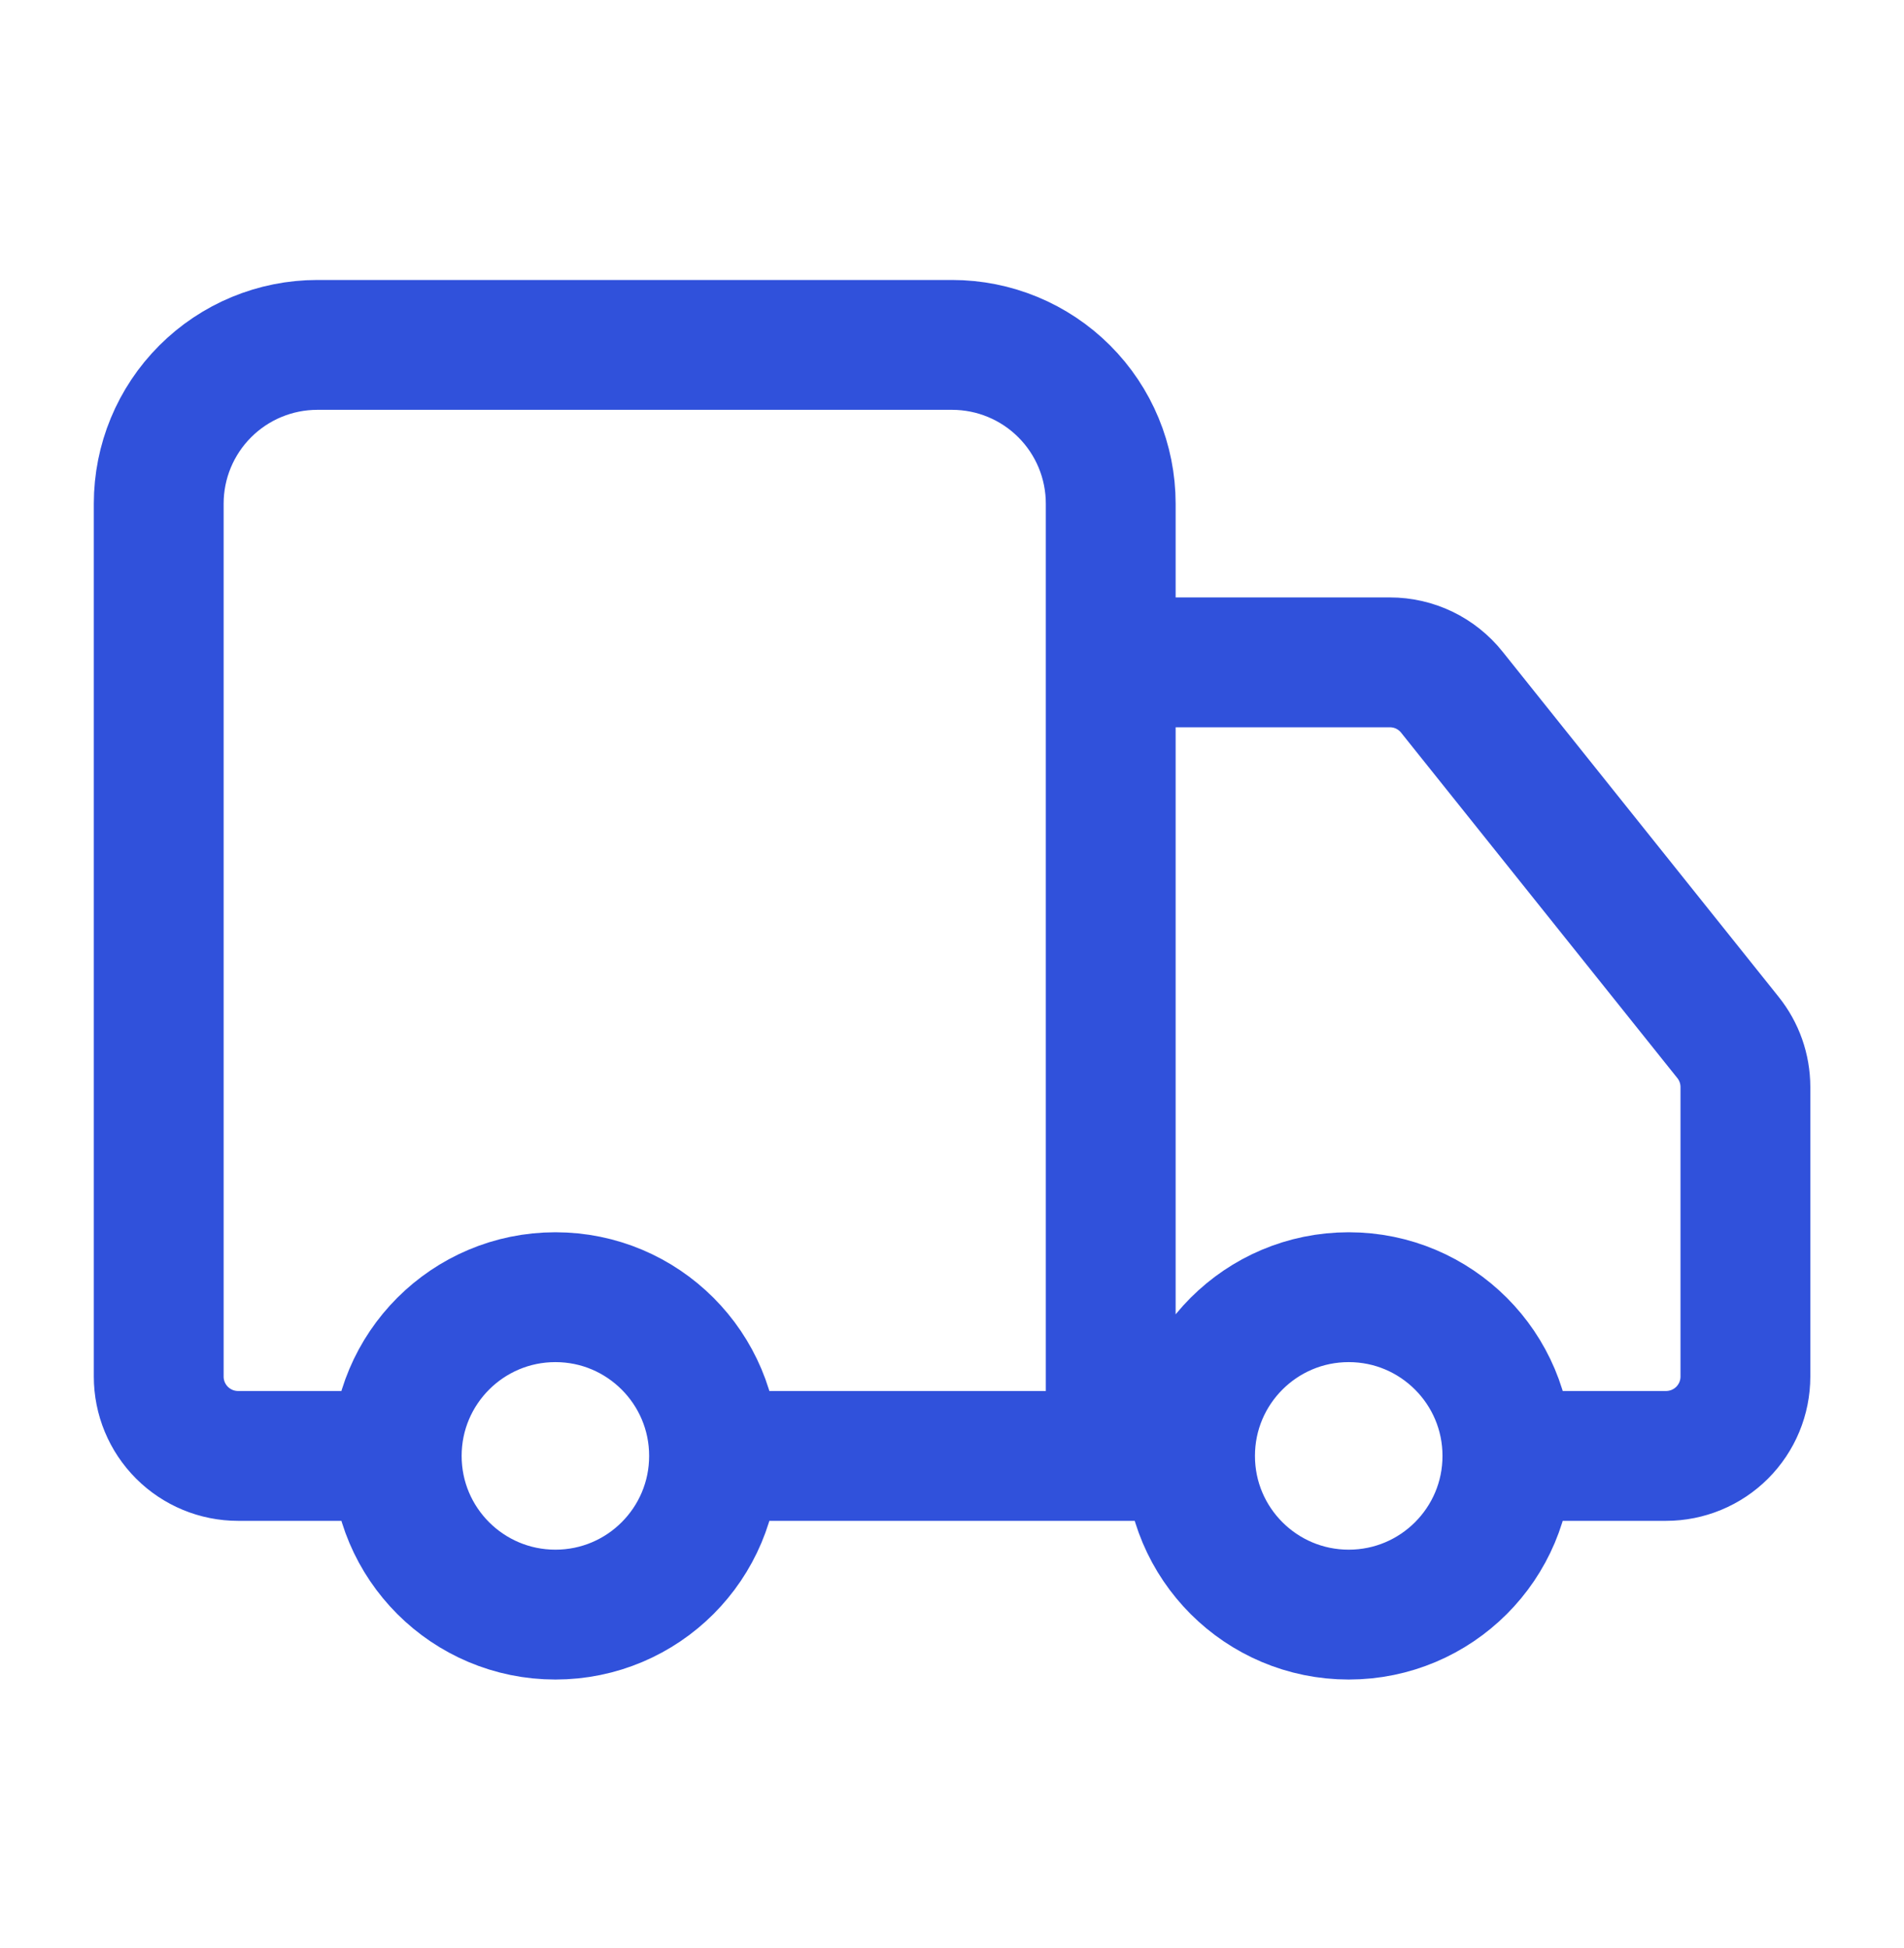 <svg xmlns="http://www.w3.org/2000/svg" width="44" height="45" viewBox="0 0 44 45" fill="none"><path d="M25.668 33.635V11.635C25.668 10.662 25.282 9.73 24.594 9.042C23.906 8.354 22.974 7.968 22.001 7.968H7.335C6.362 7.968 5.43 8.354 4.742 9.042C4.054 9.73 3.668 10.662 3.668 11.635V31.802C3.668 32.288 3.861 32.754 4.205 33.098C4.549 33.442 5.015 33.635 5.501 33.635H9.168M9.168 33.635C9.168 35.66 10.81 37.301 12.835 37.301C14.86 37.301 16.501 35.66 16.501 33.635M9.168 33.635C9.168 31.61 10.81 29.968 12.835 29.968C14.86 29.968 16.501 31.61 16.501 33.635M27.501 33.635H16.501M27.501 33.635C27.501 35.66 29.143 37.301 31.168 37.301C33.193 37.301 34.835 35.66 34.835 33.635M27.501 33.635C27.501 31.61 29.143 29.968 31.168 29.968C33.193 29.968 34.835 31.61 34.835 33.635M34.835 33.635H38.501C38.987 33.635 39.454 33.442 39.798 33.098C40.142 32.754 40.335 32.288 40.335 31.802V25.11C40.334 24.694 40.192 24.29 39.931 23.966L33.551 15.991C33.38 15.776 33.162 15.603 32.915 15.483C32.667 15.364 32.396 15.302 32.121 15.302H25.668" stroke="#3051DB" stroke-width="3" stroke-linecap="round" stroke-linejoin="round"></path></svg>